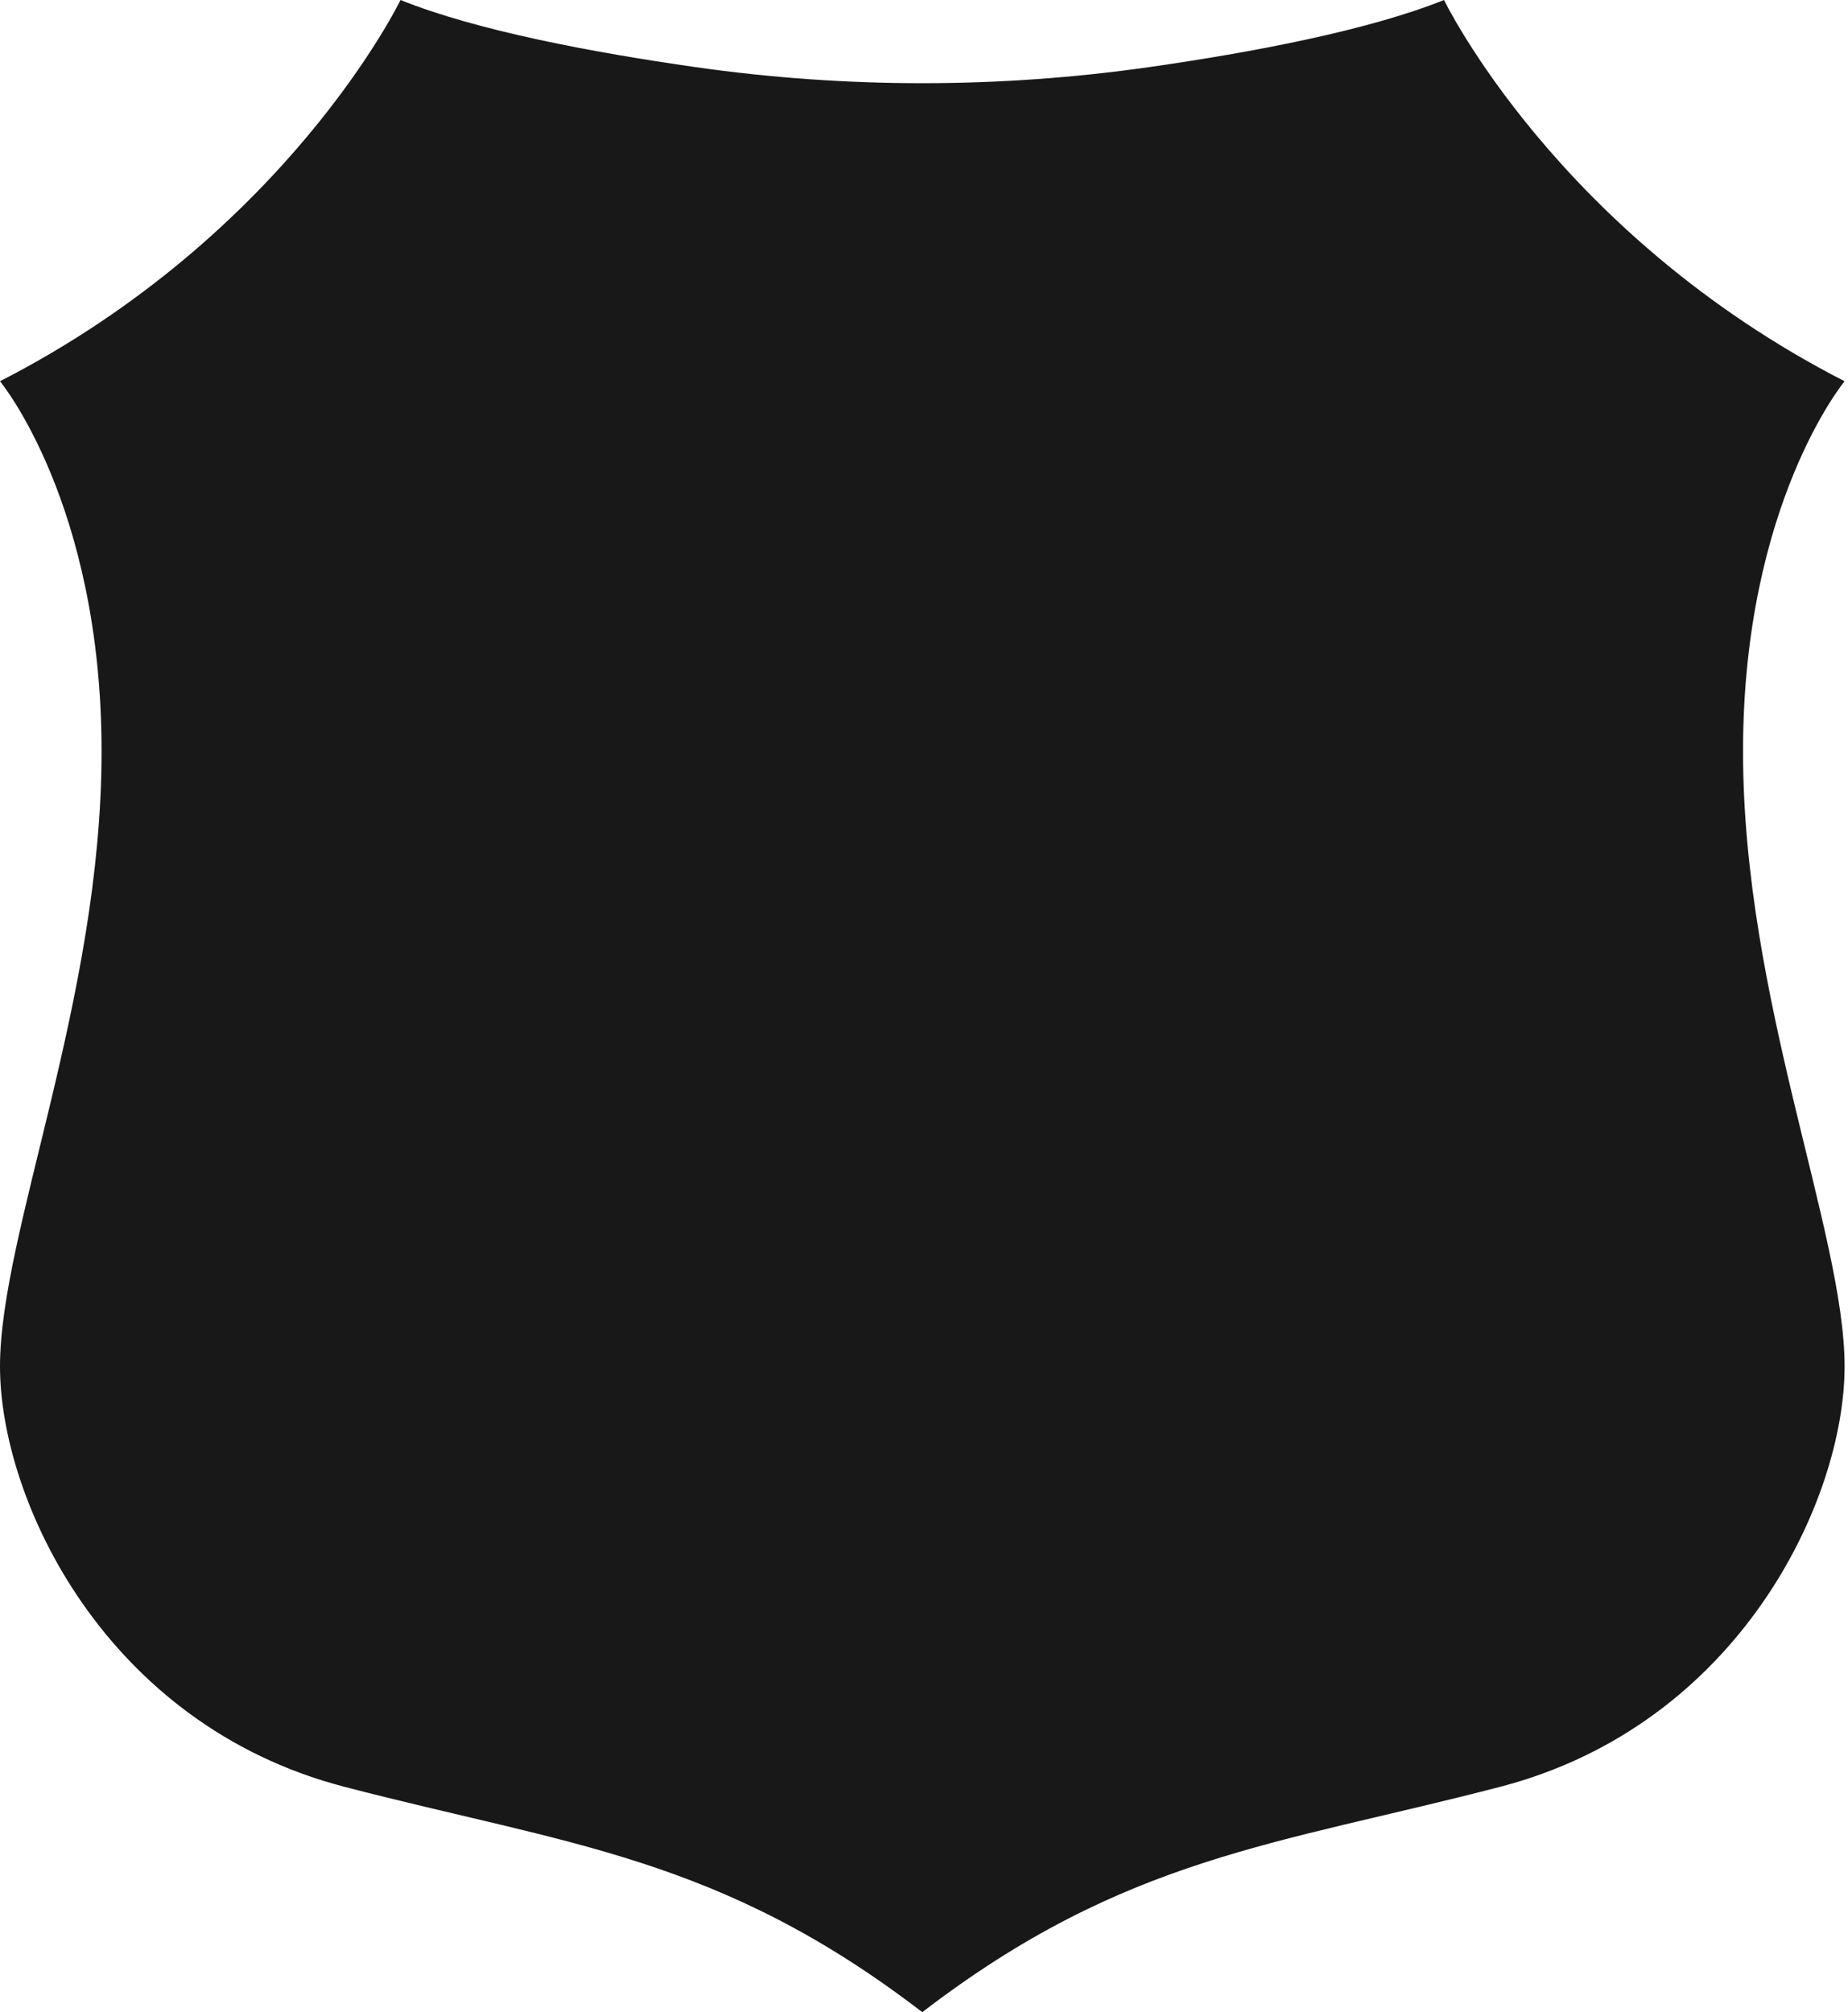 <?xml version="1.0" encoding="utf-8"?>
<svg xmlns="http://www.w3.org/2000/svg" fill="none" height="100%" overflow="visible" preserveAspectRatio="none" style="display: block;" viewBox="0 0 45 49" width="100%">
<path d="M44.917 9.284C37.912 5.694 35.163 0 35.163 0C33.308 0.744 30.485 1.277 27.971 1.636C24.314 2.156 20.603 2.156 16.945 1.636C14.432 1.277 11.609 0.747 9.753 0C9.753 0 7.005 5.694 0 9.284C0 9.284 2.473 12.266 2.473 18.297C2.473 24.328 0 30.022 0 33.275C0 36.528 2.559 41.992 8.379 43.51C13.825 44.929 17.512 45.203 22.458 49C27.404 45.203 31.091 44.929 36.538 43.51C42.358 41.992 44.917 36.528 44.917 33.275C44.917 30.022 42.444 24.328 42.444 18.297C42.444 12.266 44.917 9.284 44.917 9.284Z" fill="#191818" id="Vector"/>
</svg>